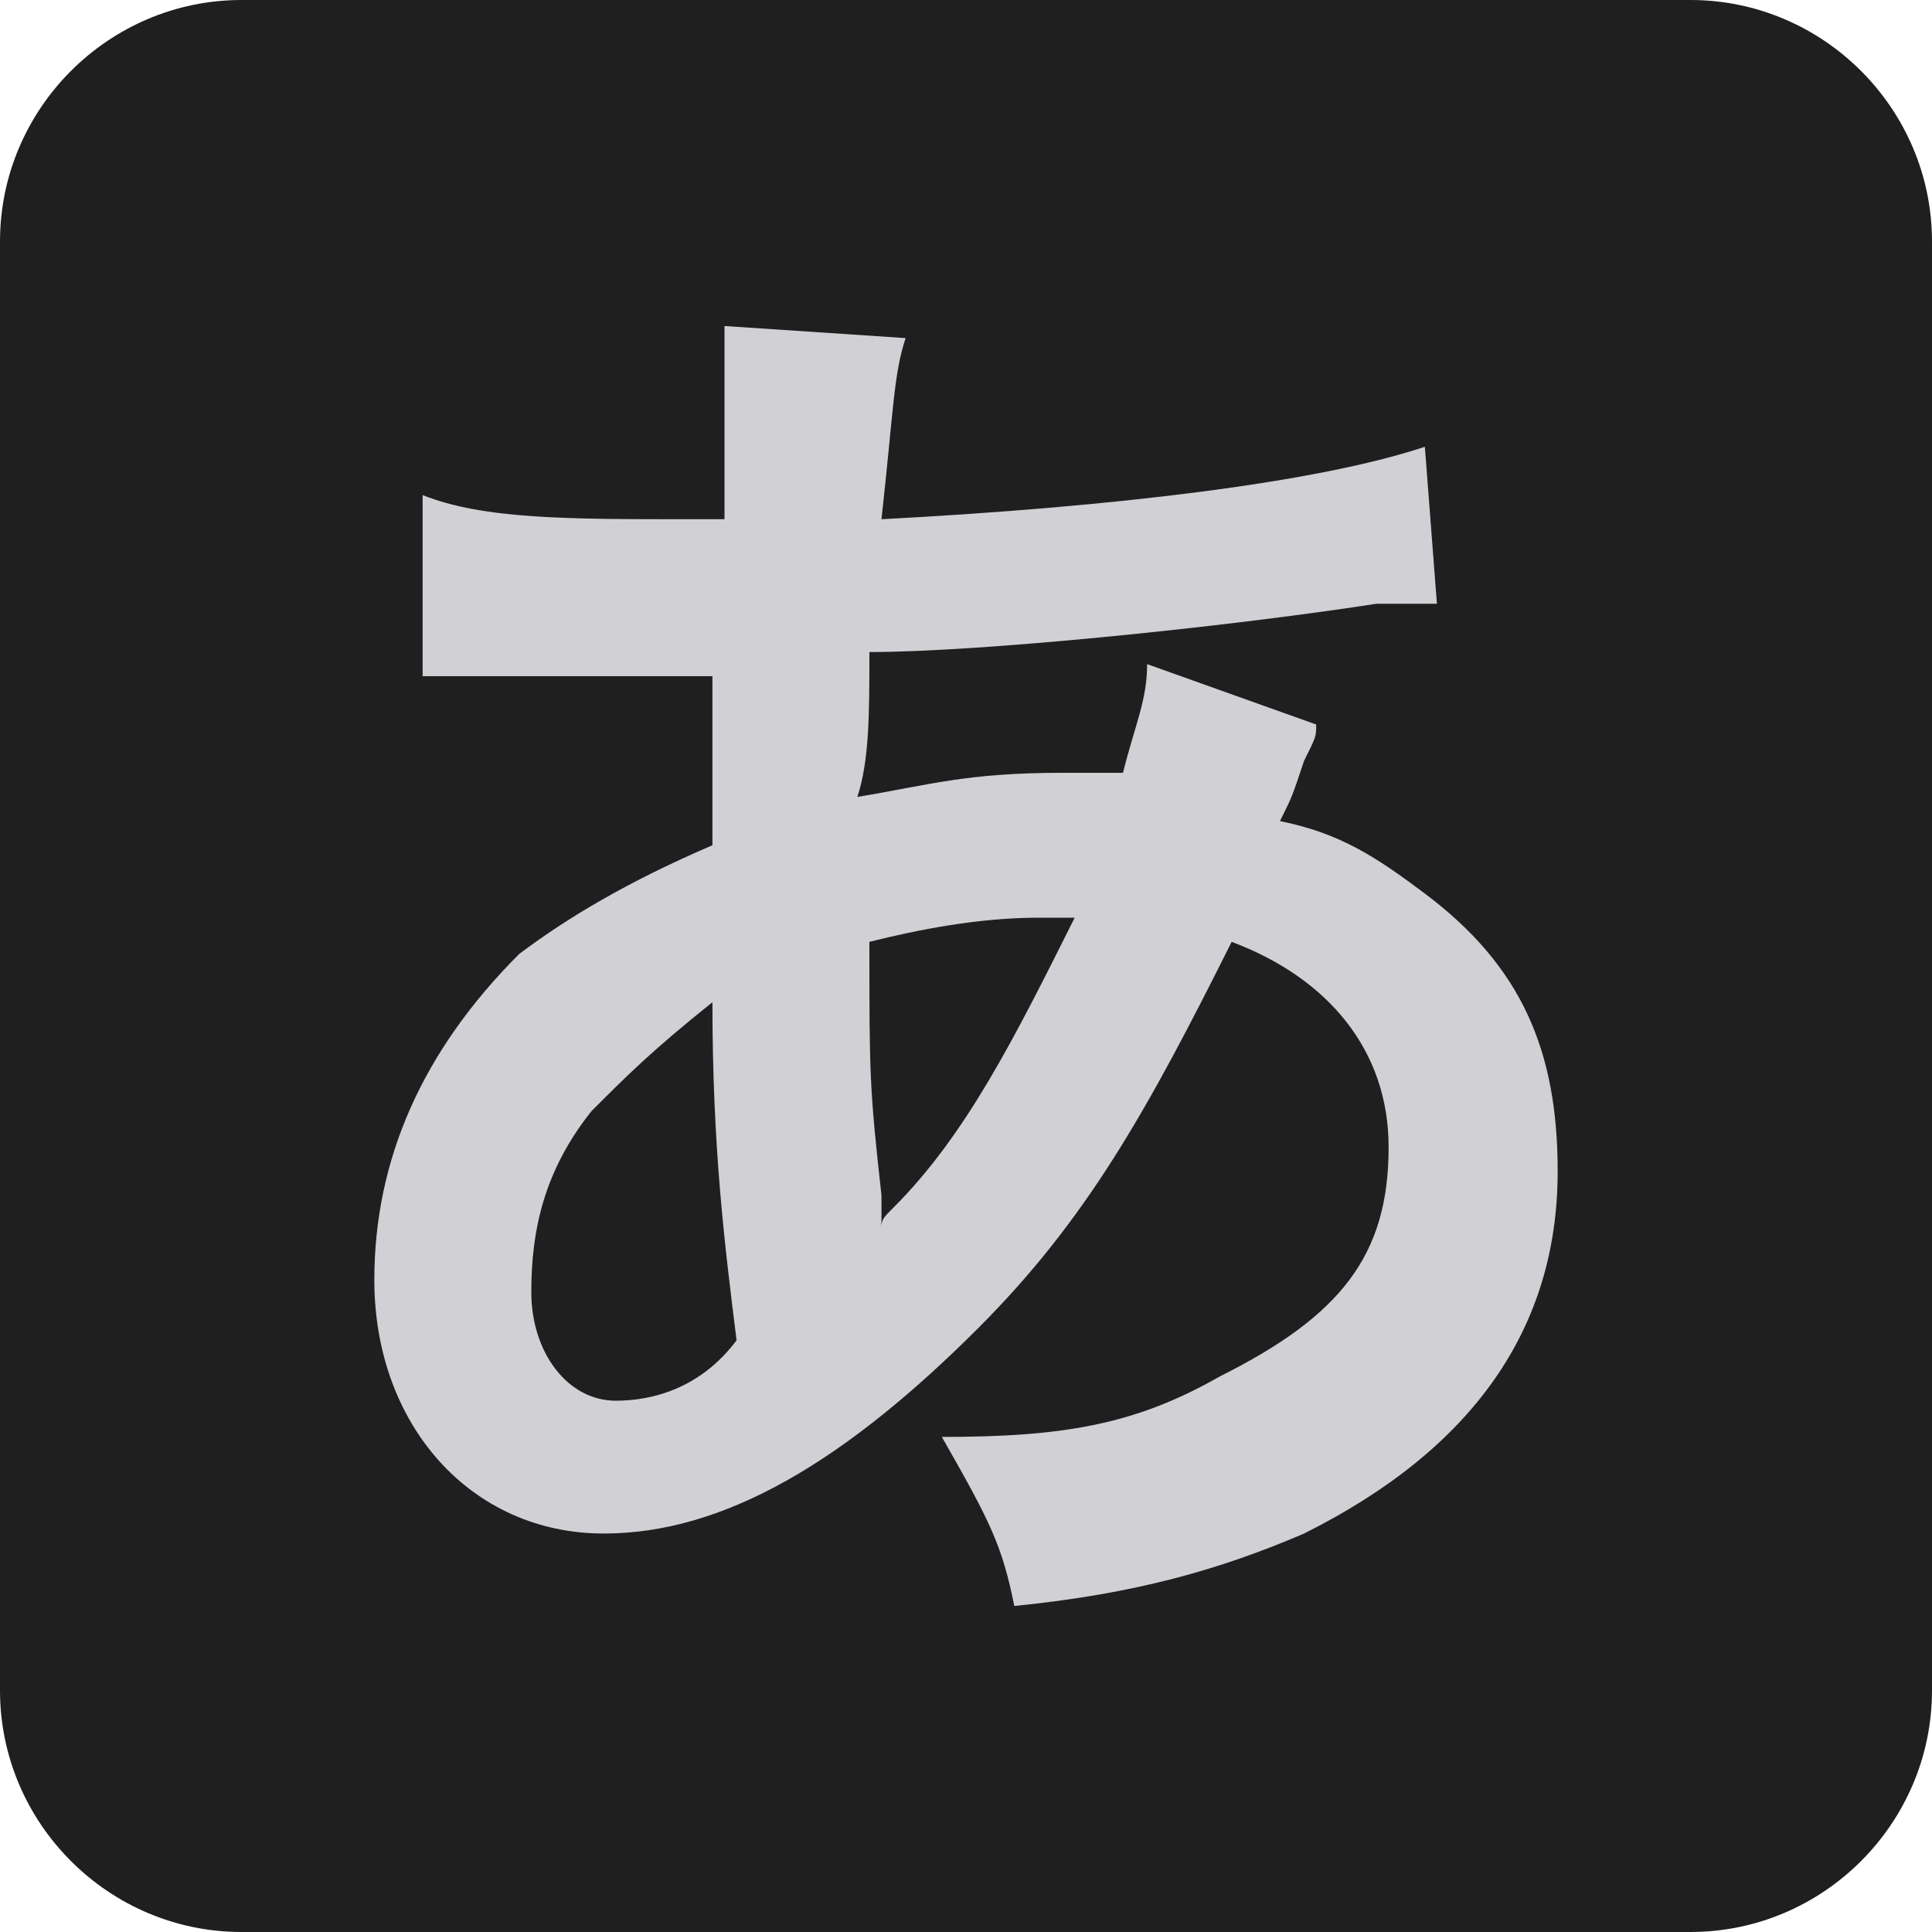 <?xml version="1.0" encoding="utf-8"?>
<!-- Generator: Adobe Illustrator 24.0.0, SVG Export Plug-In . SVG Version: 6.00 Build 0)  -->
<svg version="1.1" id="Layer_1" xmlns="http://www.w3.org/2000/svg" xmlns:xlink="http://www.w3.org/1999/xlink" x="0px" y="0px"
	 viewBox="0 0 16 16" style="enable-background:new 0 0 16 16;" xml:space="preserve">
<style type="text/css">
	.st0{fill:#d1d0d5;}
	.st1{fill:#1f1f1f;}
</style>
<path class="st1" d="M14,16H2c-1.1,0-2-0.9-2-2V2c0-1.1,0.9-2,2-2h12c1.1,0,2,0.9,2,2v12C16,15.1,15.1,16,14,16z"/>
<g>
	<path class="st0" d="M10.9,6c0,0.1,0,0.1-0.1,0.3c-0.1,0.3-0.1,0.3-0.2,0.5c0.5,0.1,0.8,0.3,1.2,0.6c0.8,0.6,1.1,1.3,1.1,2.3
		c0,1.3-0.7,2.3-2.1,3c-0.7,0.3-1.4,0.5-2.4,0.6c-0.1-0.5-0.2-0.7-0.6-1.4c1,0,1.6-0.1,2.3-0.5c1-0.5,1.4-1,1.4-1.9
		c0-0.8-0.5-1.4-1.3-1.7c-0.7,1.4-1.2,2.3-2.1,3.2c-1.1,1.1-2.1,1.7-3.1,1.7c-1.1,0-1.9-0.9-1.9-2.1c0-1,0.4-1.9,1.2-2.7
		C4.7,7.6,5.2,7.3,5.9,7c0-0.4,0-0.9,0-1.4c-0.1,0-0.8,0-1.9,0c-0.1,0-0.2,0-0.2,0c0,0-0.1,0-0.3,0V4.1C4,4.3,4.7,4.3,5.7,4.3
		c0,0,0,0,0.3,0c0-0.2,0-0.2,0-0.7c0-0.2,0-0.5,0-0.7c0,0,0-0.1,0-0.2l1.5,0.1C7.4,3.1,7.4,3.4,7.3,4.3c1.9-0.1,3.6-0.3,4.5-0.6
		L11.9,5c-0.2,0-0.2,0-0.5,0c-1.3,0.2-3.3,0.4-4.2,0.4c0,0.5,0,0.9-0.1,1.2c0.6-0.1,0.9-0.2,1.7-0.2c0.1,0,0.2,0,0.5,0
		c0.1-0.4,0.2-0.6,0.2-0.9L10.9,6z M4.9,9.2c-0.4,0.5-0.5,1-0.5,1.5c0,0.5,0.3,0.9,0.7,0.9c0.3,0,0.7-0.1,1-0.5
		C6,10.3,5.9,9.5,5.9,8.3C5.4,8.7,5.2,8.9,4.9,9.2z M7.3,10.2c0-0.1,0-0.1,0.1-0.2c0.6-0.6,1-1.4,1.5-2.4c-0.1,0-0.2,0-0.3,0
		c-0.5,0-1,0.1-1.4,0.2c0,1.1,0,1.2,0.1,2.1c0,0.1,0,0.1,0,0.2C7.3,10.1,7.3,10.1,7.3,10.2L7.3,10.2z"/>
</g>
</svg>
